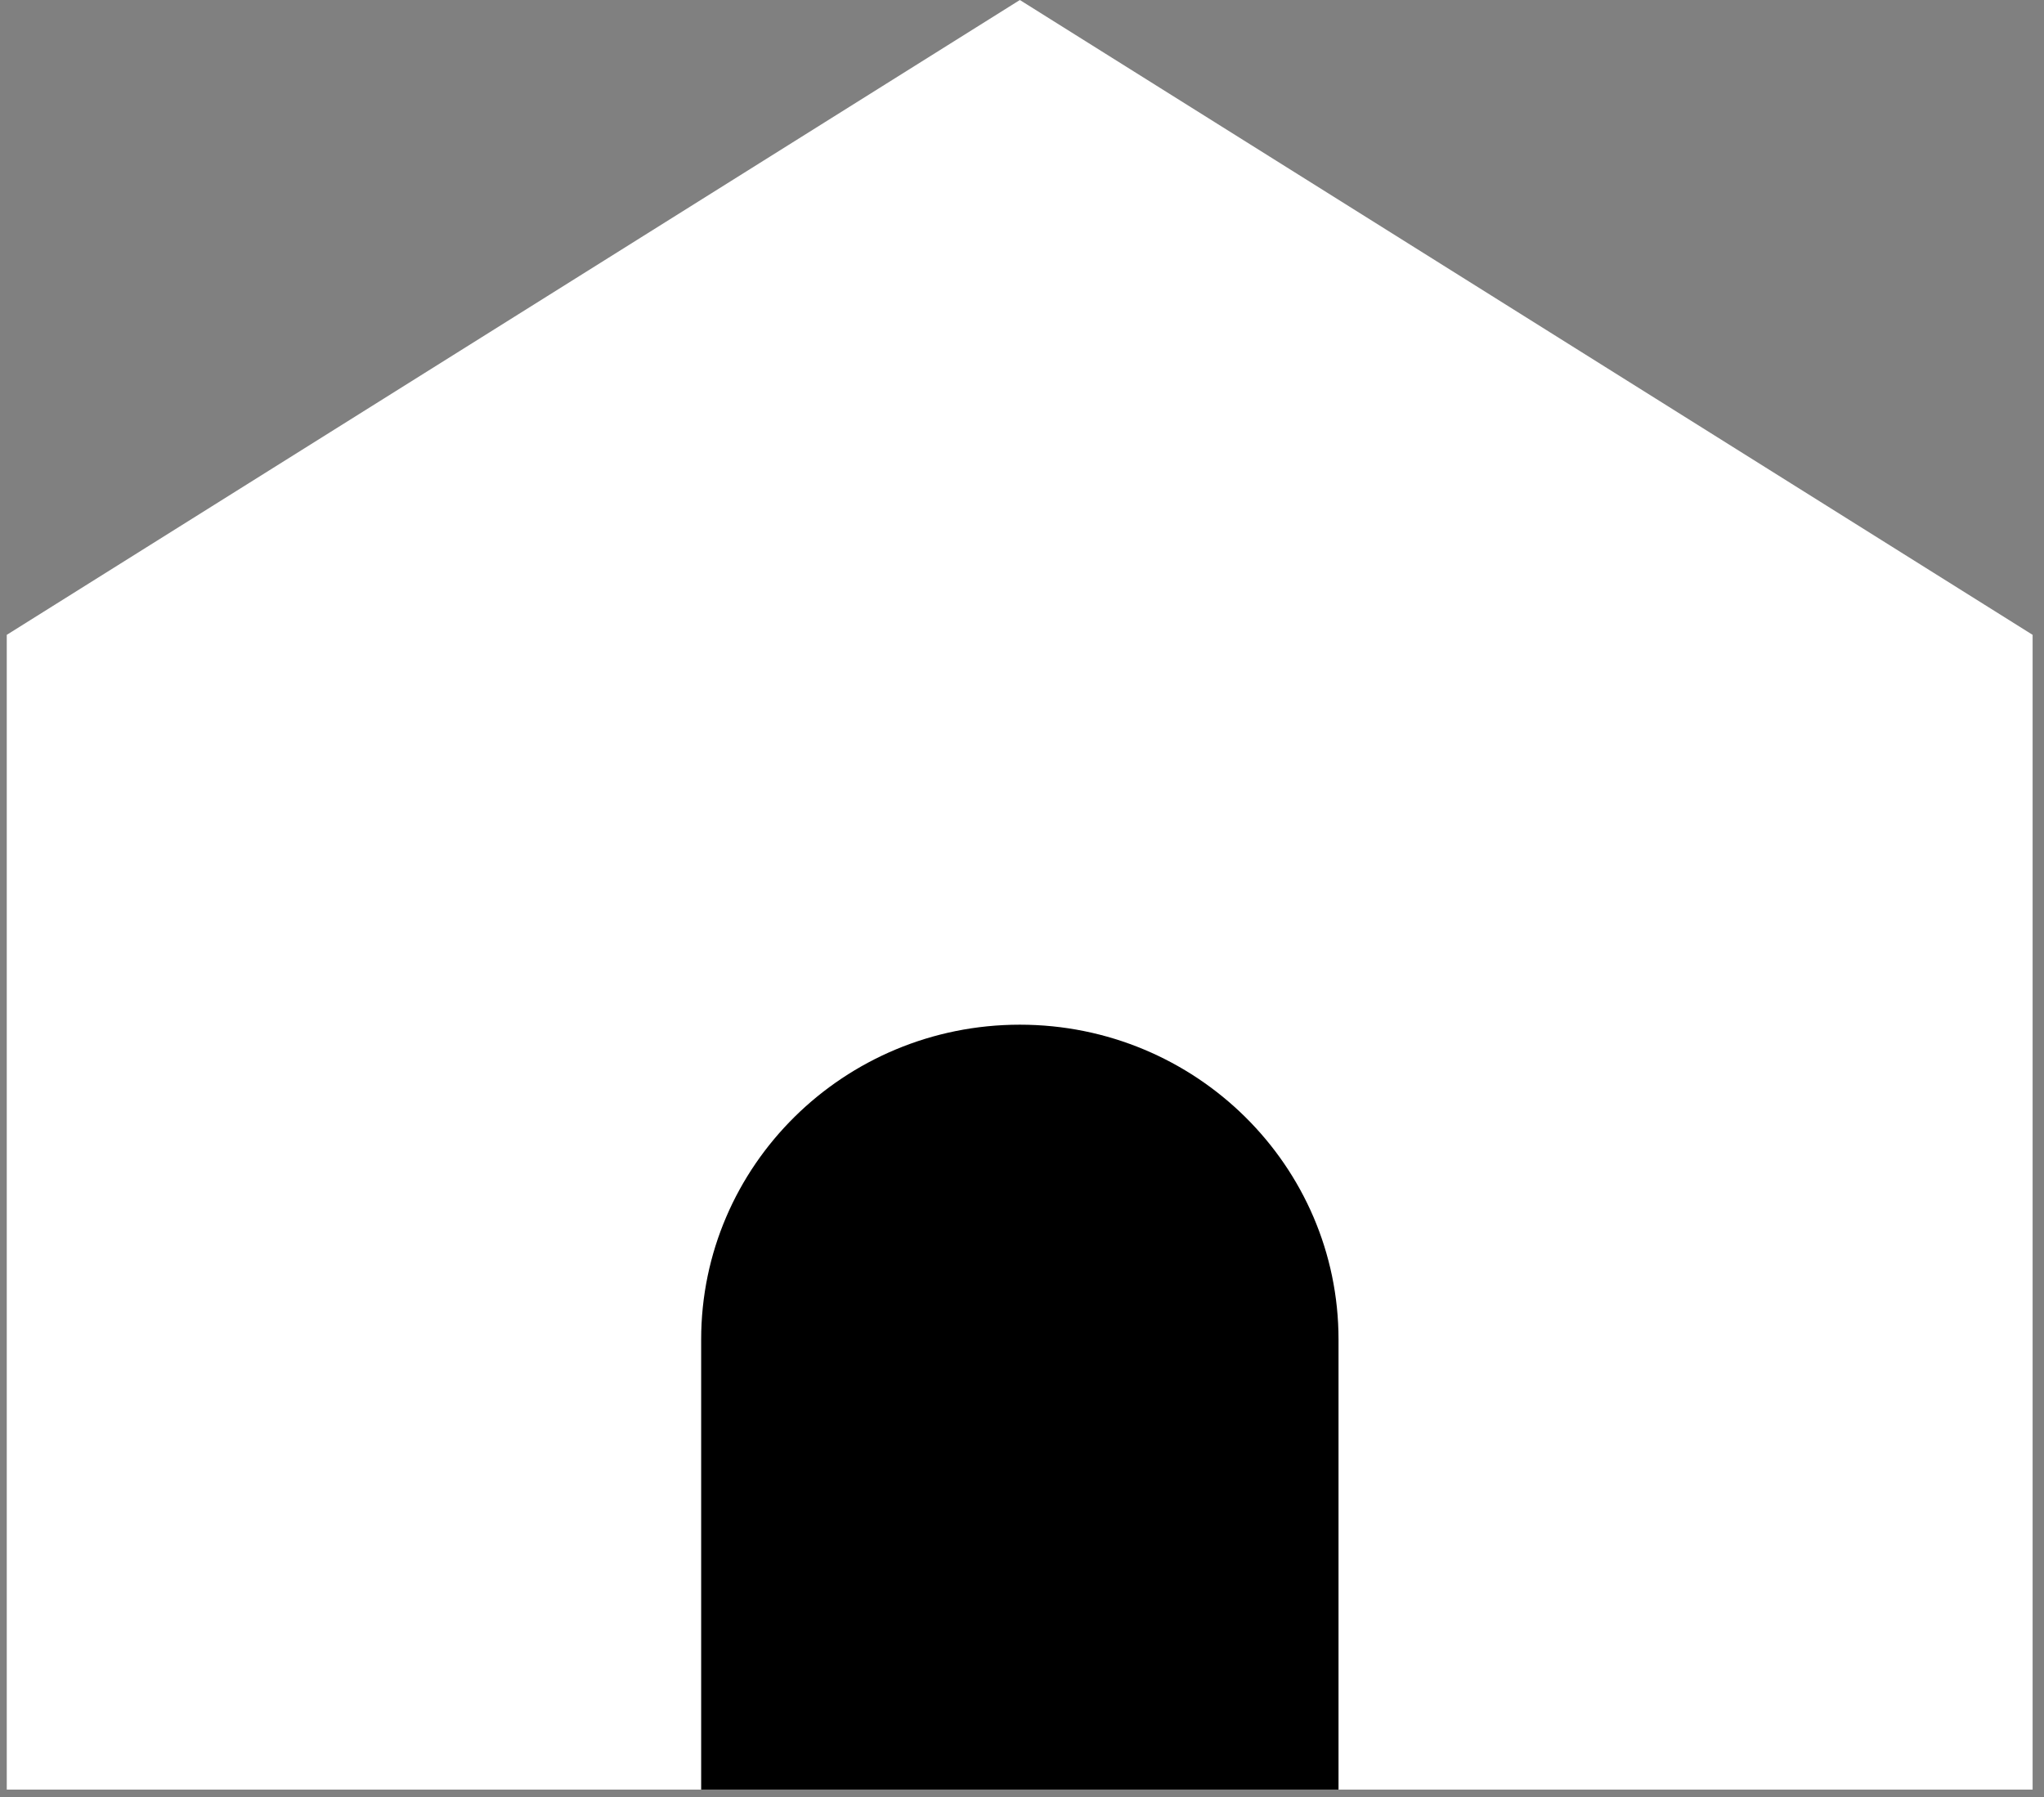 <svg width="174" height="153" viewBox="0 0 174 153" fill="none" xmlns="http://www.w3.org/2000/svg">
<rect x="0" y="0" width="174" height="153" fill="#808080" stroke="none"/>
<path d="M173.031 54.045L86.817 0.001L0.576 54.045V152.349H173.031V54.045Z" fill="white"/>
<path d="M113.945 152.348V114.035C113.945 99.237 101.796 87.233 86.817 87.233C71.837 87.233 59.688 99.237 59.688 114.035V152.348H113.945Z" fill="black"/>
</svg>

